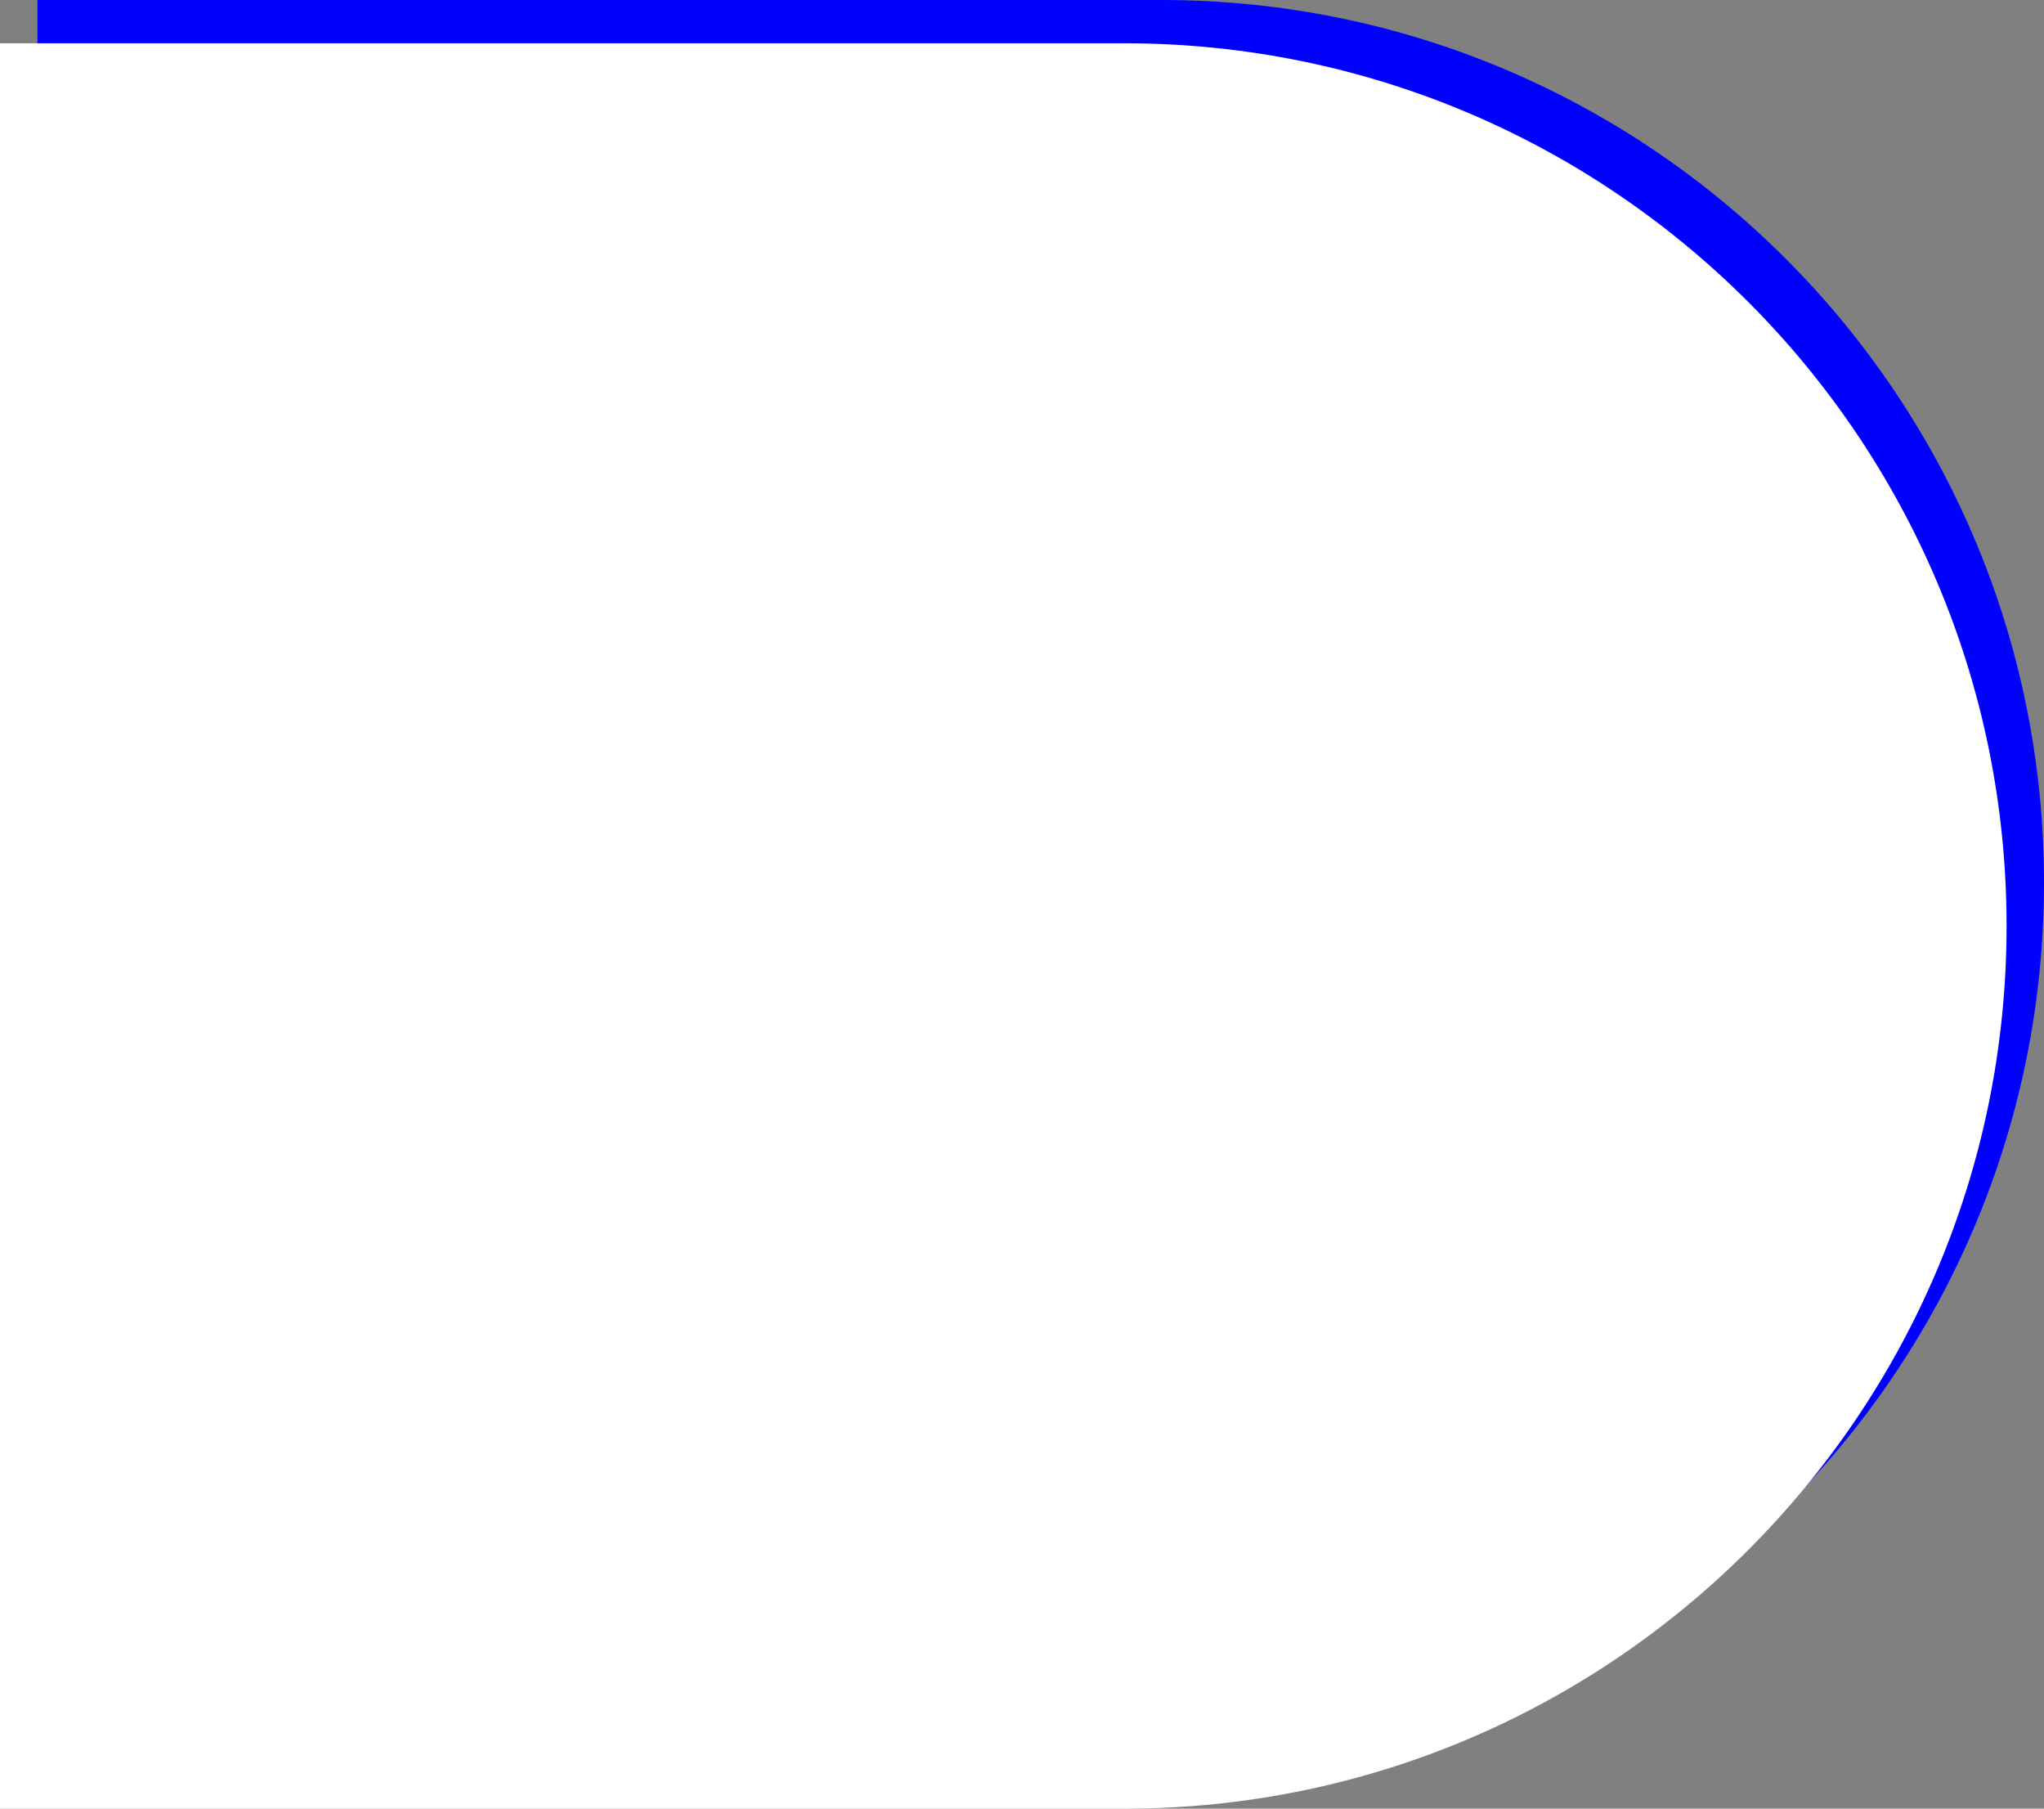 <?xml version="1.0" encoding="UTF-8"?>
<svg xmlns="http://www.w3.org/2000/svg" id="Layer_2" data-name="Layer 2" viewBox="0 0 833.4 737.26">
  <rect x="0" y="0" width="833.4" height="737.26" fill="#808080" stroke="none"/>
  <defs>
    <style>
      .cls-1 {
        fill: #fff;
      }

      .cls-2 {
        fill: blue;
      }
    </style>
  </defs>
  <g id="Layer_1-2" data-name="Layer 1">
    <g>
      <path class="cls-2" d="m15.26,0v719.62s458.33,0,458.33,0c198.71,0,359.81-161.09,359.81-359.81C833.4,161.09,672.31,0,473.59,0H15.26Z"></path>
      <path class="cls-1" d="m0,17.64v719.62s458.33,0,458.33,0c198.71,0,359.81-161.09,359.81-359.81,0-198.72-161.09-359.81-359.81-359.81H0Z"></path>
    </g>
  </g>
</svg>
